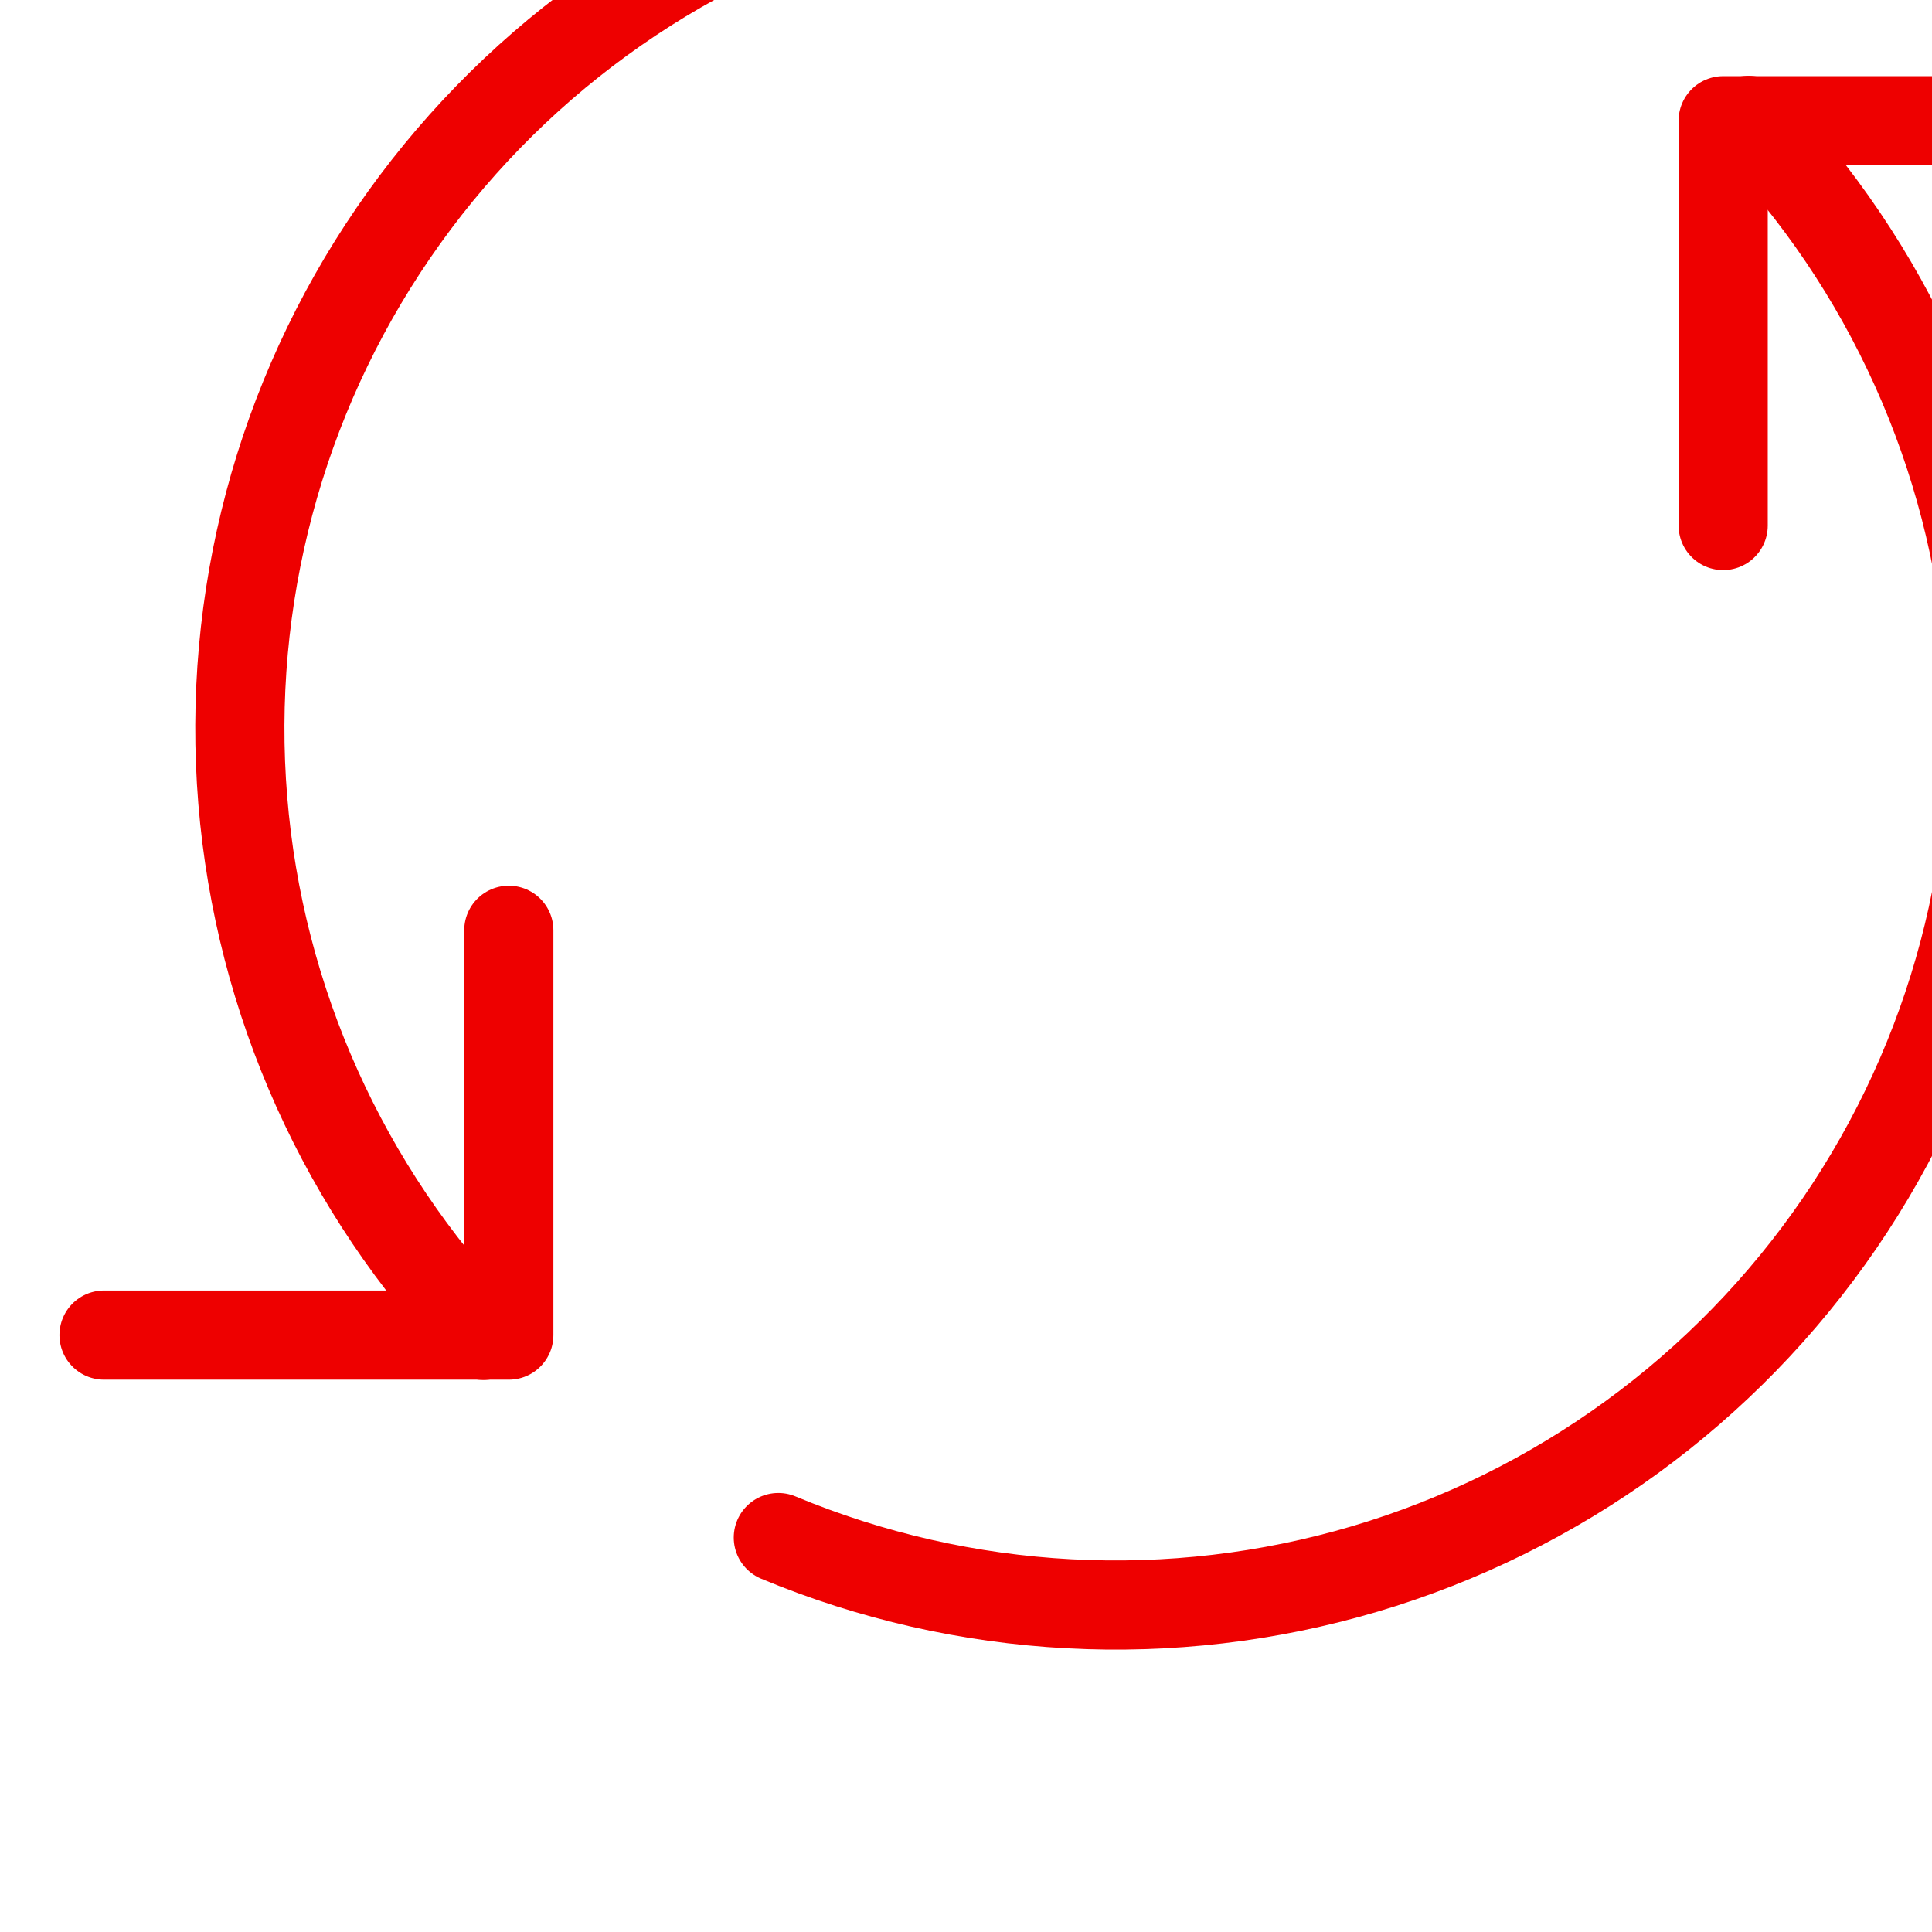 <svg width="130" height="130" viewBox="0 0 130 130" fill="none" xmlns="http://www.w3.org/2000/svg">
<g clip-path="url(#clip0_2121_822)">
<path d="M34.237 62.598V89.835H7" stroke="#EE0000" stroke-width="6" stroke-linecap="round" stroke-linejoin="round"/>
<path d="M115.949 35.361V8.123H143.187" stroke="#EE0000" stroke-width="6" stroke-linecap="round" stroke-linejoin="round"/>
<path d="M117.658 8.098C127.05 17.882 132.786 30.603 133.901 44.12C135.016 57.637 131.442 71.126 123.78 82.317C116.119 93.508 104.837 101.72 91.832 105.571C78.827 109.421 64.893 108.675 52.373 103.459" stroke="#EE0000" stroke-width="6" stroke-linecap="round" stroke-linejoin="round"/>
<path d="M32.528 89.855C23.157 80.065 17.439 67.349 16.335 53.842C15.231 40.334 18.808 26.858 26.466 15.677C34.123 4.495 45.395 -3.711 58.388 -7.564C71.381 -11.417 85.305 -10.682 97.82 -5.483" stroke="#EE0000" stroke-width="6" stroke-linecap="round" stroke-linejoin="round"/>
</g>
<defs>
<clipPath id="clip0_2121_822">
<rect width="130" height="130" fill="white"/>
</clipPath>
</defs>
</svg>
